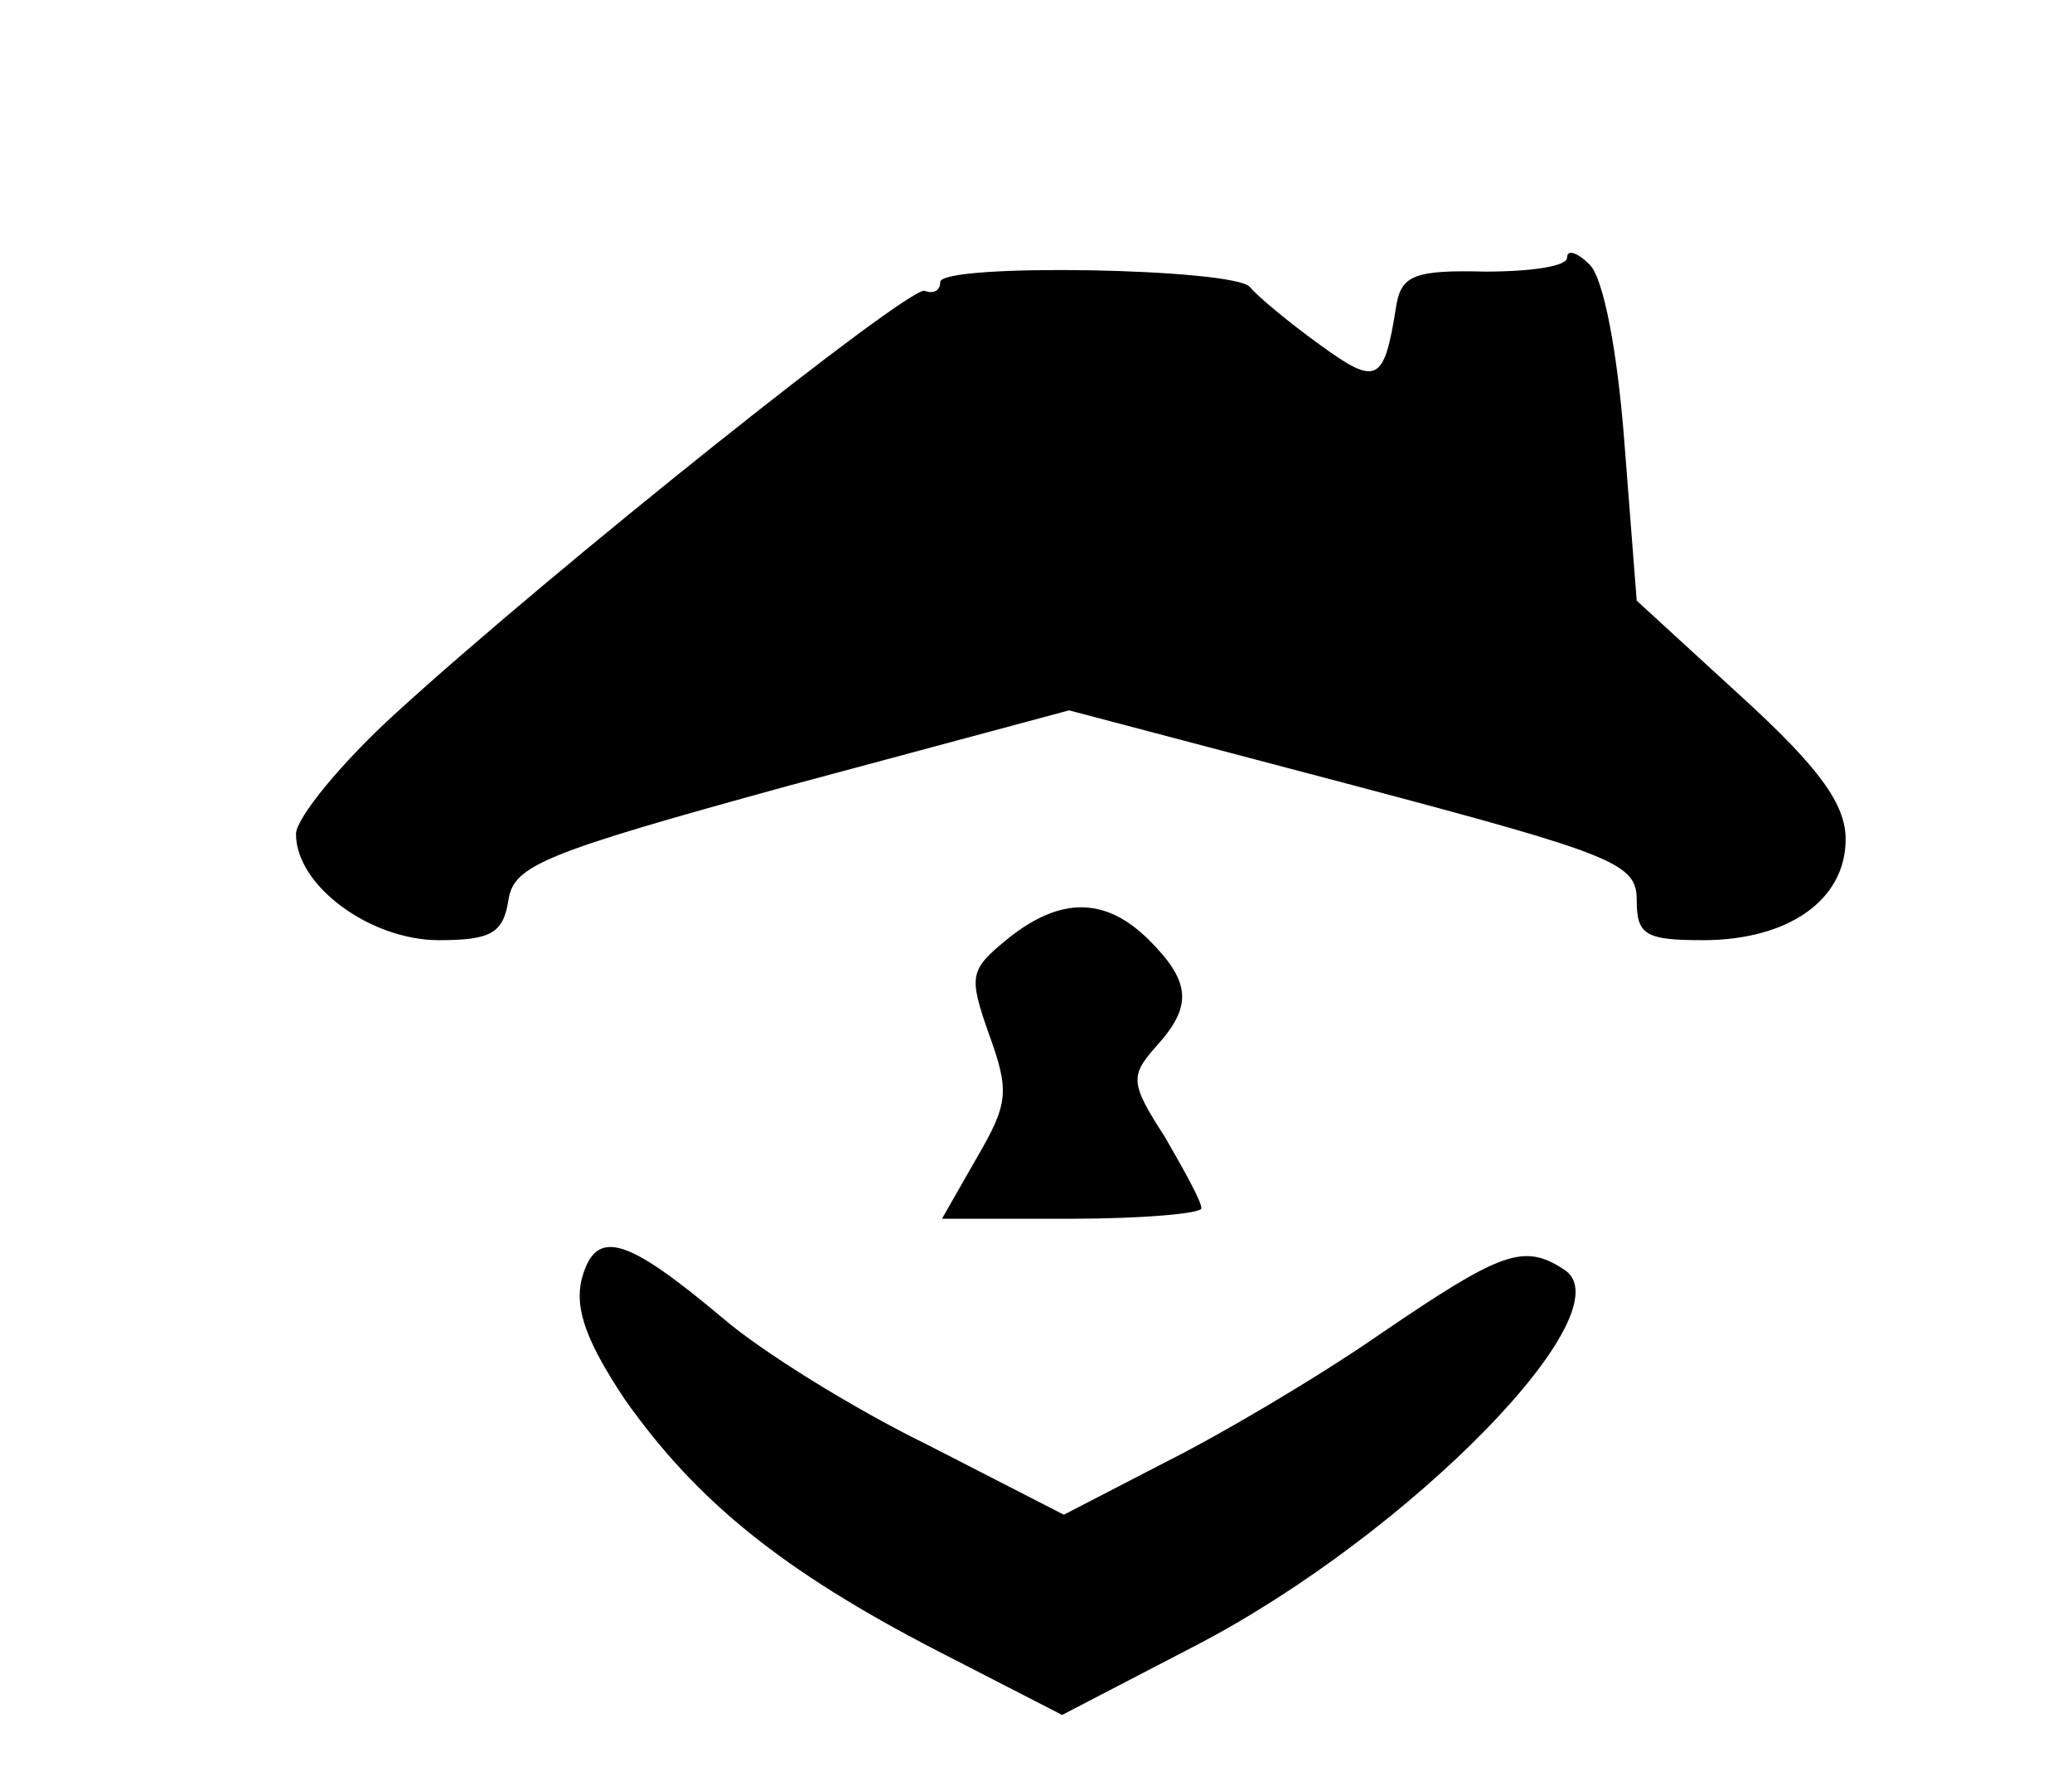 <?xml version="1.0" standalone="no"?>
<!DOCTYPE svg PUBLIC "-//W3C//DTD SVG 20010904//EN"
 "http://www.w3.org/TR/2001/REC-SVG-20010904/DTD/svg10.dtd">
<svg version="1.0" xmlns="http://www.w3.org/2000/svg"
 width="119pt" height="102pt" viewBox="0 0 119 102"
 preserveAspectRatio="xMidYMid meet">
<g transform="translate(0,102) scale(0.1,-0.1)"
fill="#000000" stroke="none">
<path d="M900 872 c0 -5 -21 -8 -47 -8 -40 1 -48 -2 -51 -19 -7 -45 -11 -47
-44 -23 -18 13 -36 28 -40 33 -8 11 -178 14 -178 3 0 -5 -4 -7 -9 -5 -10 2
-212 -159 -303 -242 -32 -29 -58 -61 -58 -70 0 -30 43 -61 82 -61 30 0 37 4
40 23 3 20 20 27 162 66 l160 43 163 -43 c151 -40 163 -45 163 -66 0 -20 5
-23 38 -23 49 0 82 23 82 58 0 20 -15 41 -60 82 l-60 55 -7 90 c-4 53 -12 95
-20 103 -7 7 -13 9 -13 4z"/>
<path d="M579 481 c-22 -18 -23 -21 -11 -55 12 -33 11 -40 -7 -71 l-20 -35 74
0 c41 0 75 3 75 6 0 4 -10 22 -21 41 -20 31 -20 35 -5 52 21 23 20 37 -4 61
-25 25 -51 25 -81 1z"/>
<path d="M334 285 c-4 -17 3 -36 25 -69 41 -58 90 -98 179 -144 l72 -37 77 40
c123 64 249 193 211 216 -23 15 -36 10 -105 -37 -36 -25 -92 -58 -124 -74
l-58 -30 -78 40 c-43 21 -96 54 -118 73 -56 47 -73 52 -81 22z"/>
</g>
</svg>
